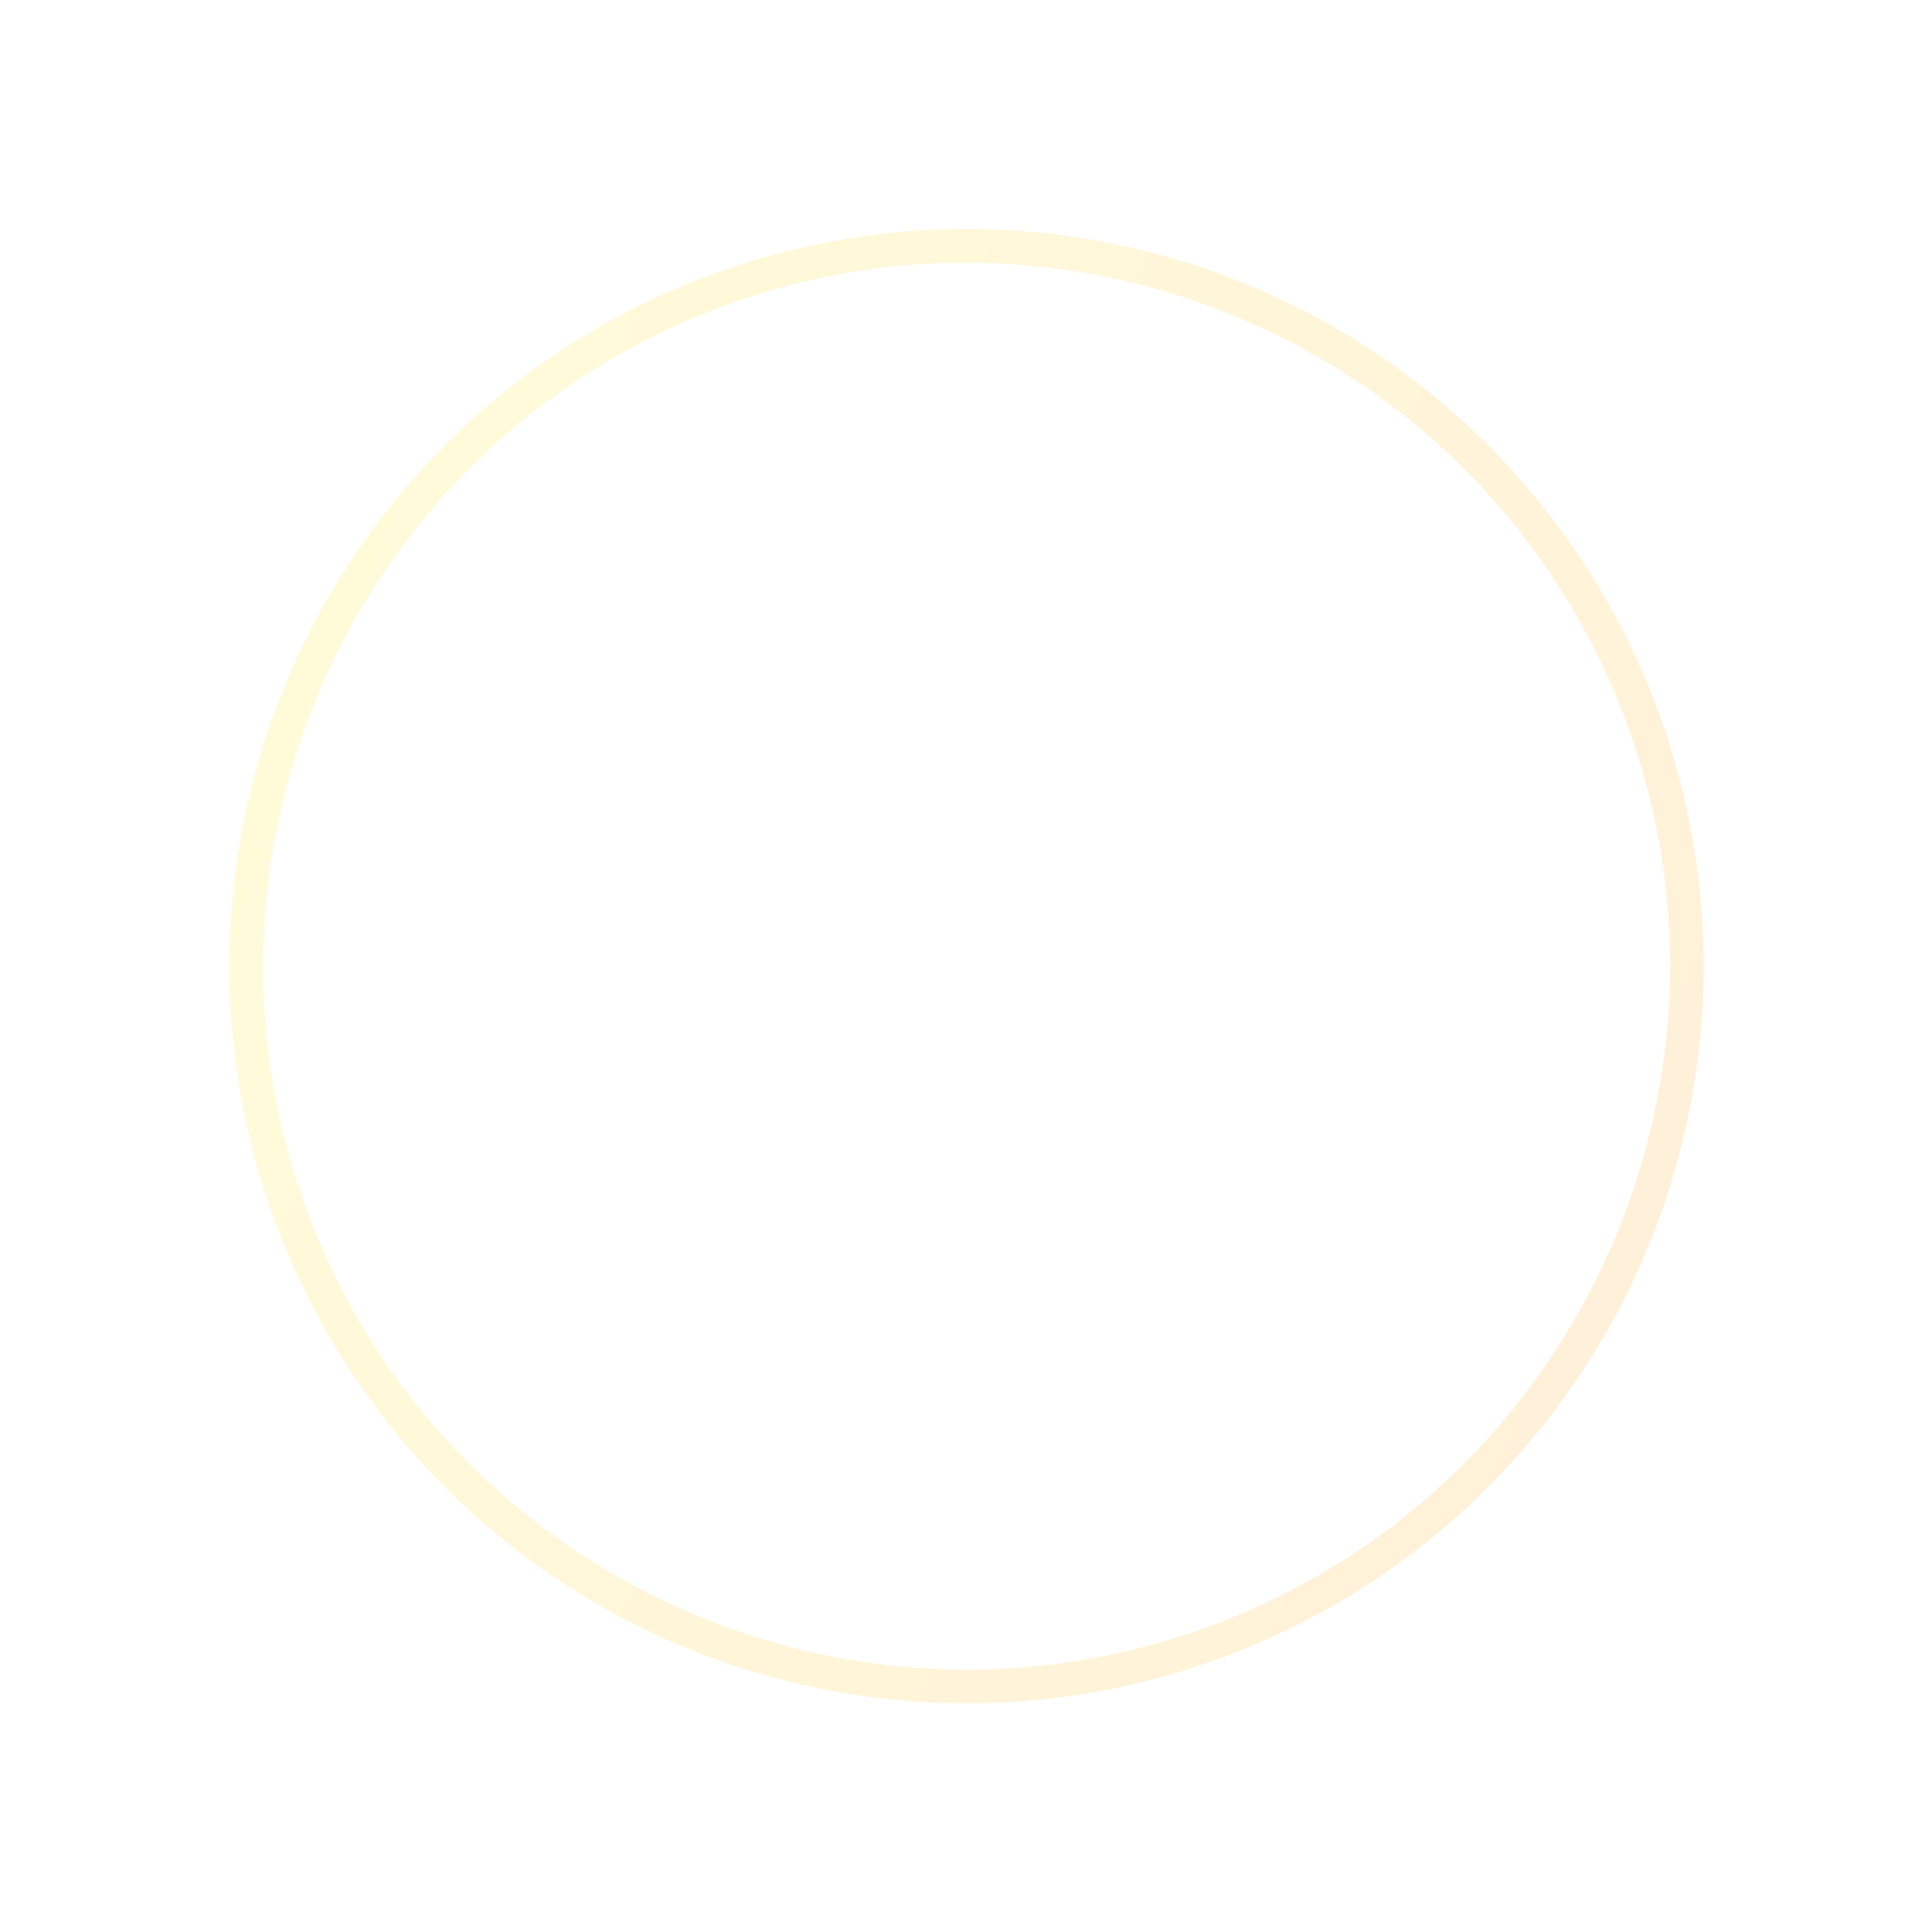 <svg xmlns="http://www.w3.org/2000/svg" xmlns:xlink="http://www.w3.org/1999/xlink" width="421.988" height="421.988"><defs><linearGradient id="linear-gradient" x1="0.033" y1="0.038" x2="1.033" y2="0.979" gradientUnits="objectBoundingBox"><stop offset="0" stop-color="#ffeb00"/><stop offset="1" stop-color="#ff9300"/></linearGradient></defs><path id="楕円形_364" data-name="楕円形 364" d="M160.912,7.348C76.236,7.348,7.348,76.236,7.348,160.912S76.236,314.477,160.912,314.477s153.565-68.889,153.565-153.565S245.588,7.348,160.912,7.348m0-7.348A160.912,160.912,0,1,1,0,160.912,160.912,160.912,0,0,1,160.912,0Z" transform="matrix(0.921, -0.391, 0.391, 0.921, 0, 125.747)" opacity="0.15" fill="url(#linear-gradient)"/></svg>